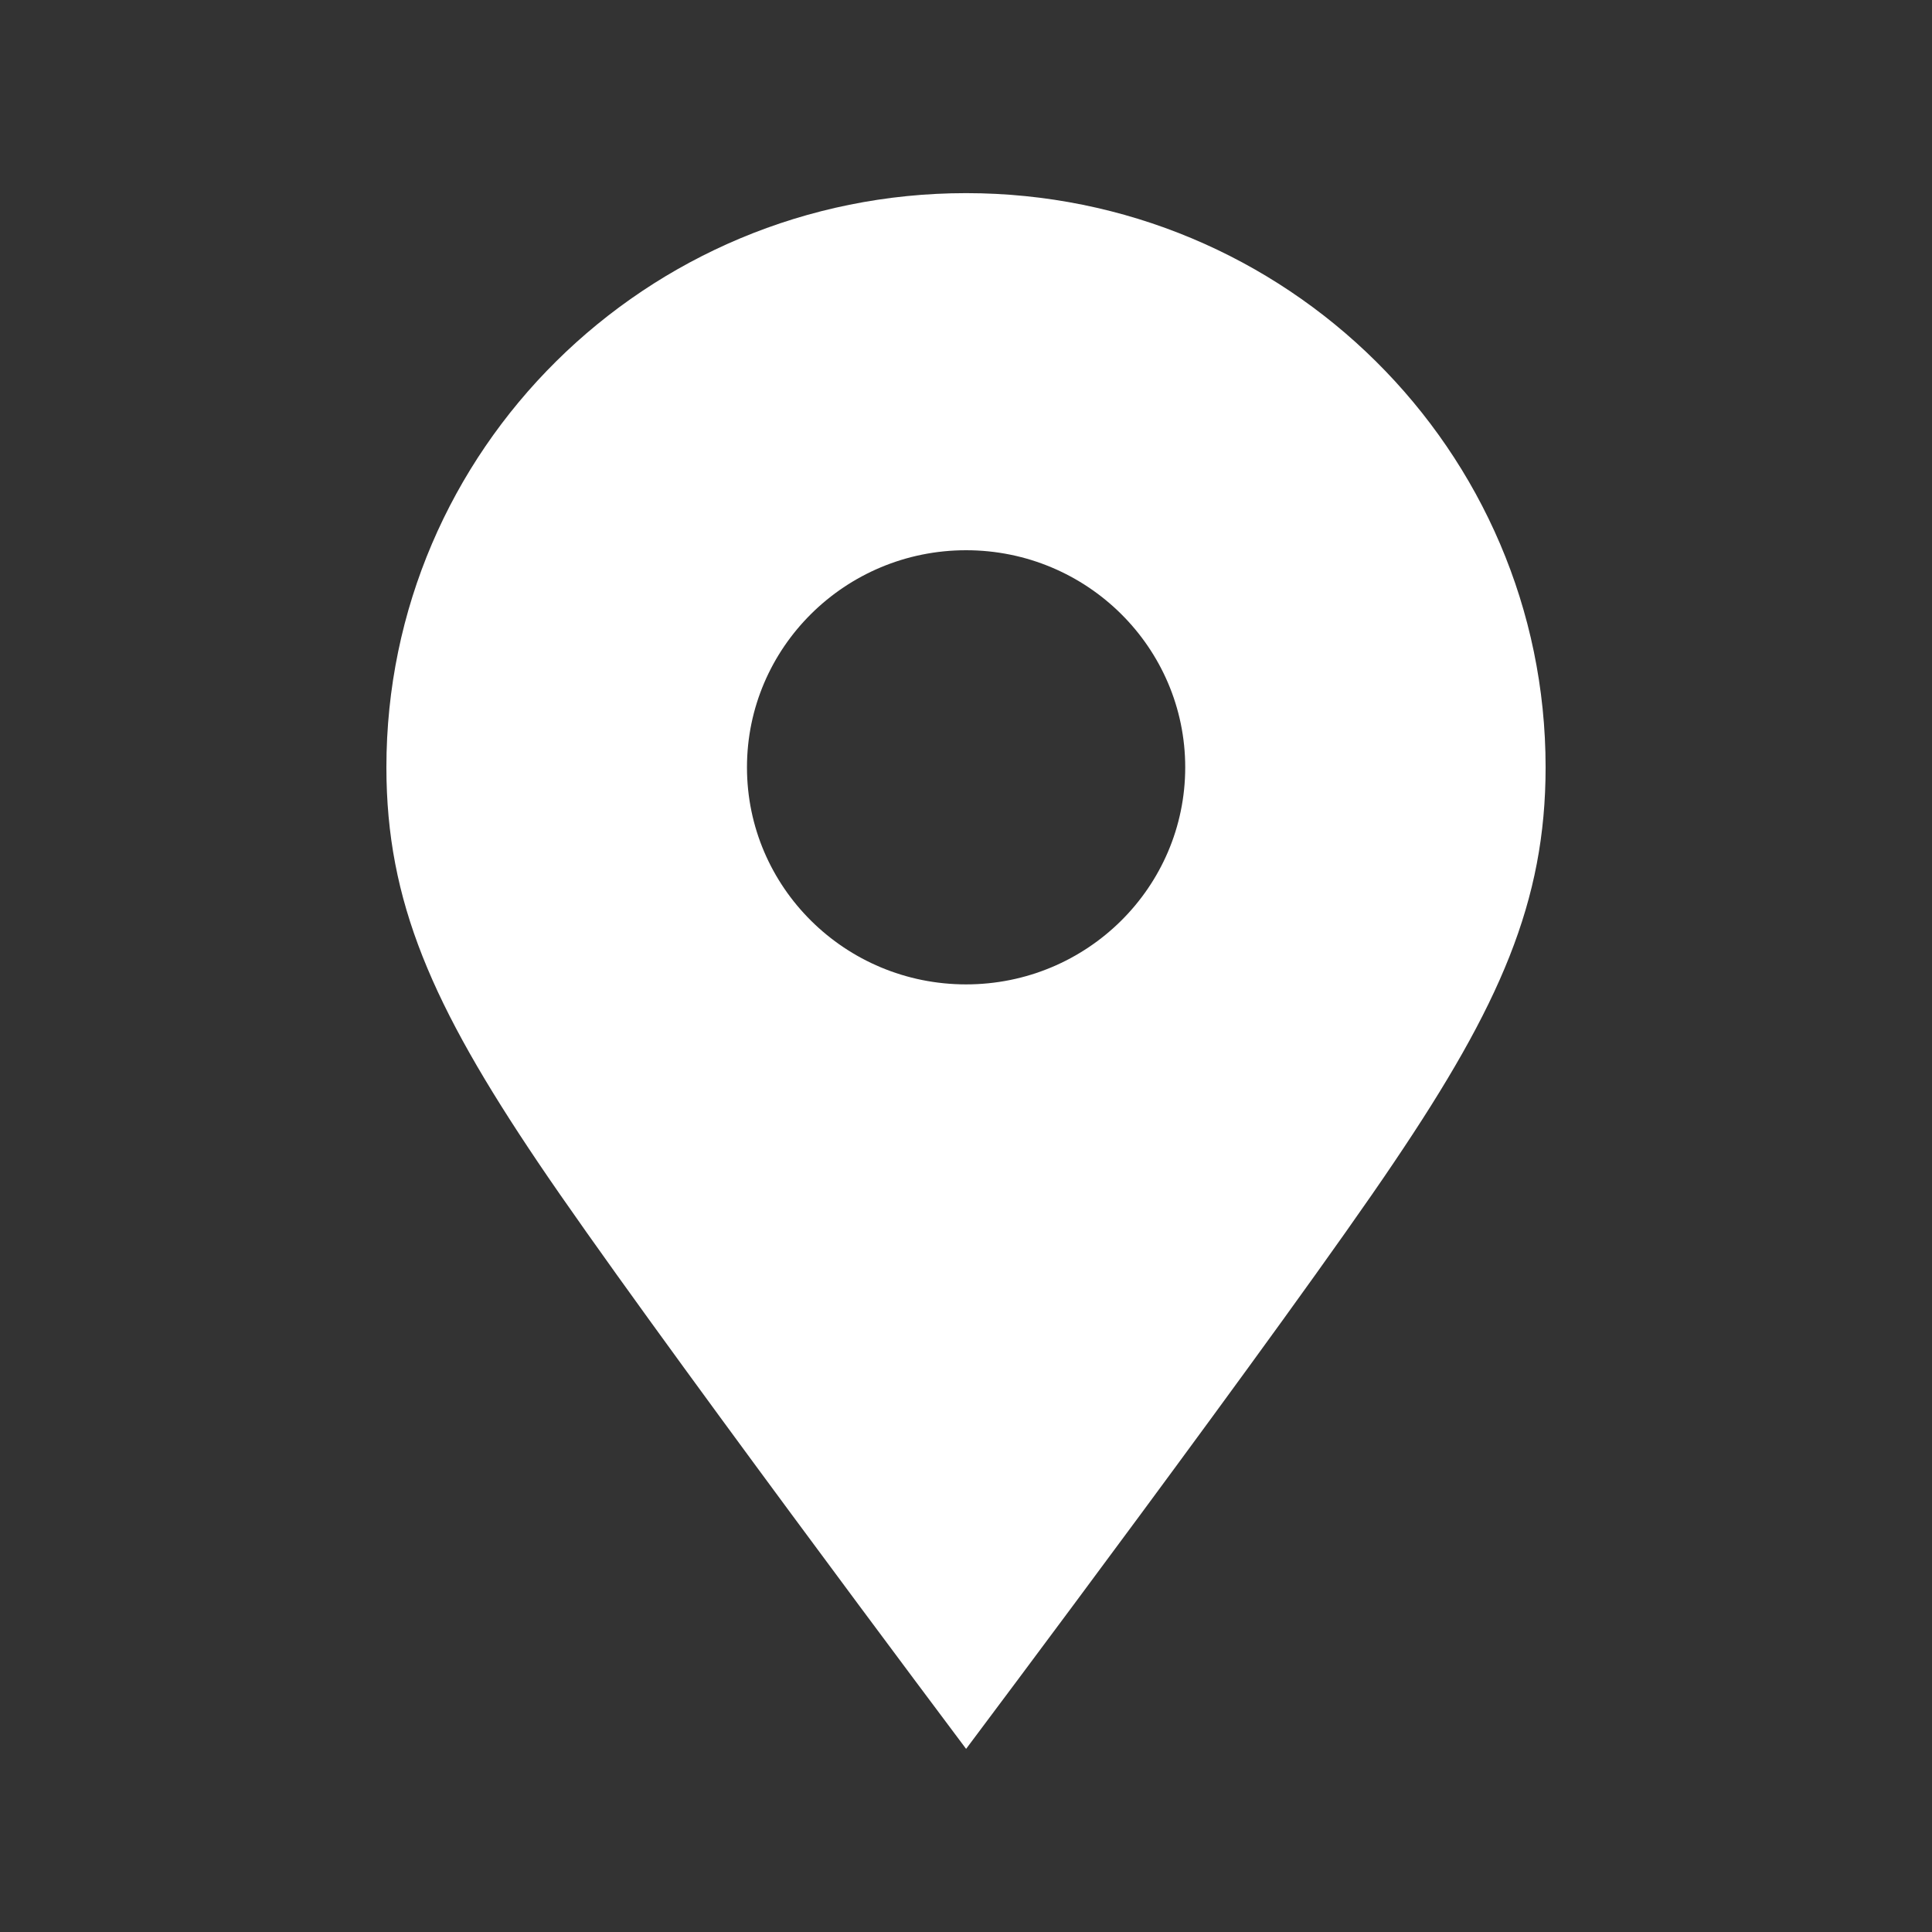 <svg xmlns="http://www.w3.org/2000/svg" fill="none" viewBox="0 0 60 60" height="60" width="60">
<rect x="0" y="0" width="60" height="60" fill="#333333" stroke="none"/>
<path fill="white" d="M30.003 5.998C20.06 5.998 12 13.982 12 23.829C12 28.003 13.424 31.224 16.706 36.094C19.985 40.965 30.003 54.313 30.003 54.313C30.003 54.313 40.021 40.968 43.294 36.094C46.579 31.227 48 28.003 48 23.829C48 13.982 39.941 5.998 30.003 5.998ZM30.003 30.571C26.244 30.571 23.198 27.553 23.198 23.83C23.198 20.112 26.244 17.088 30.003 17.088C33.761 17.088 36.808 20.112 36.808 23.83C36.808 27.553 33.761 30.571 30.003 30.571Z"></path>
</svg>
